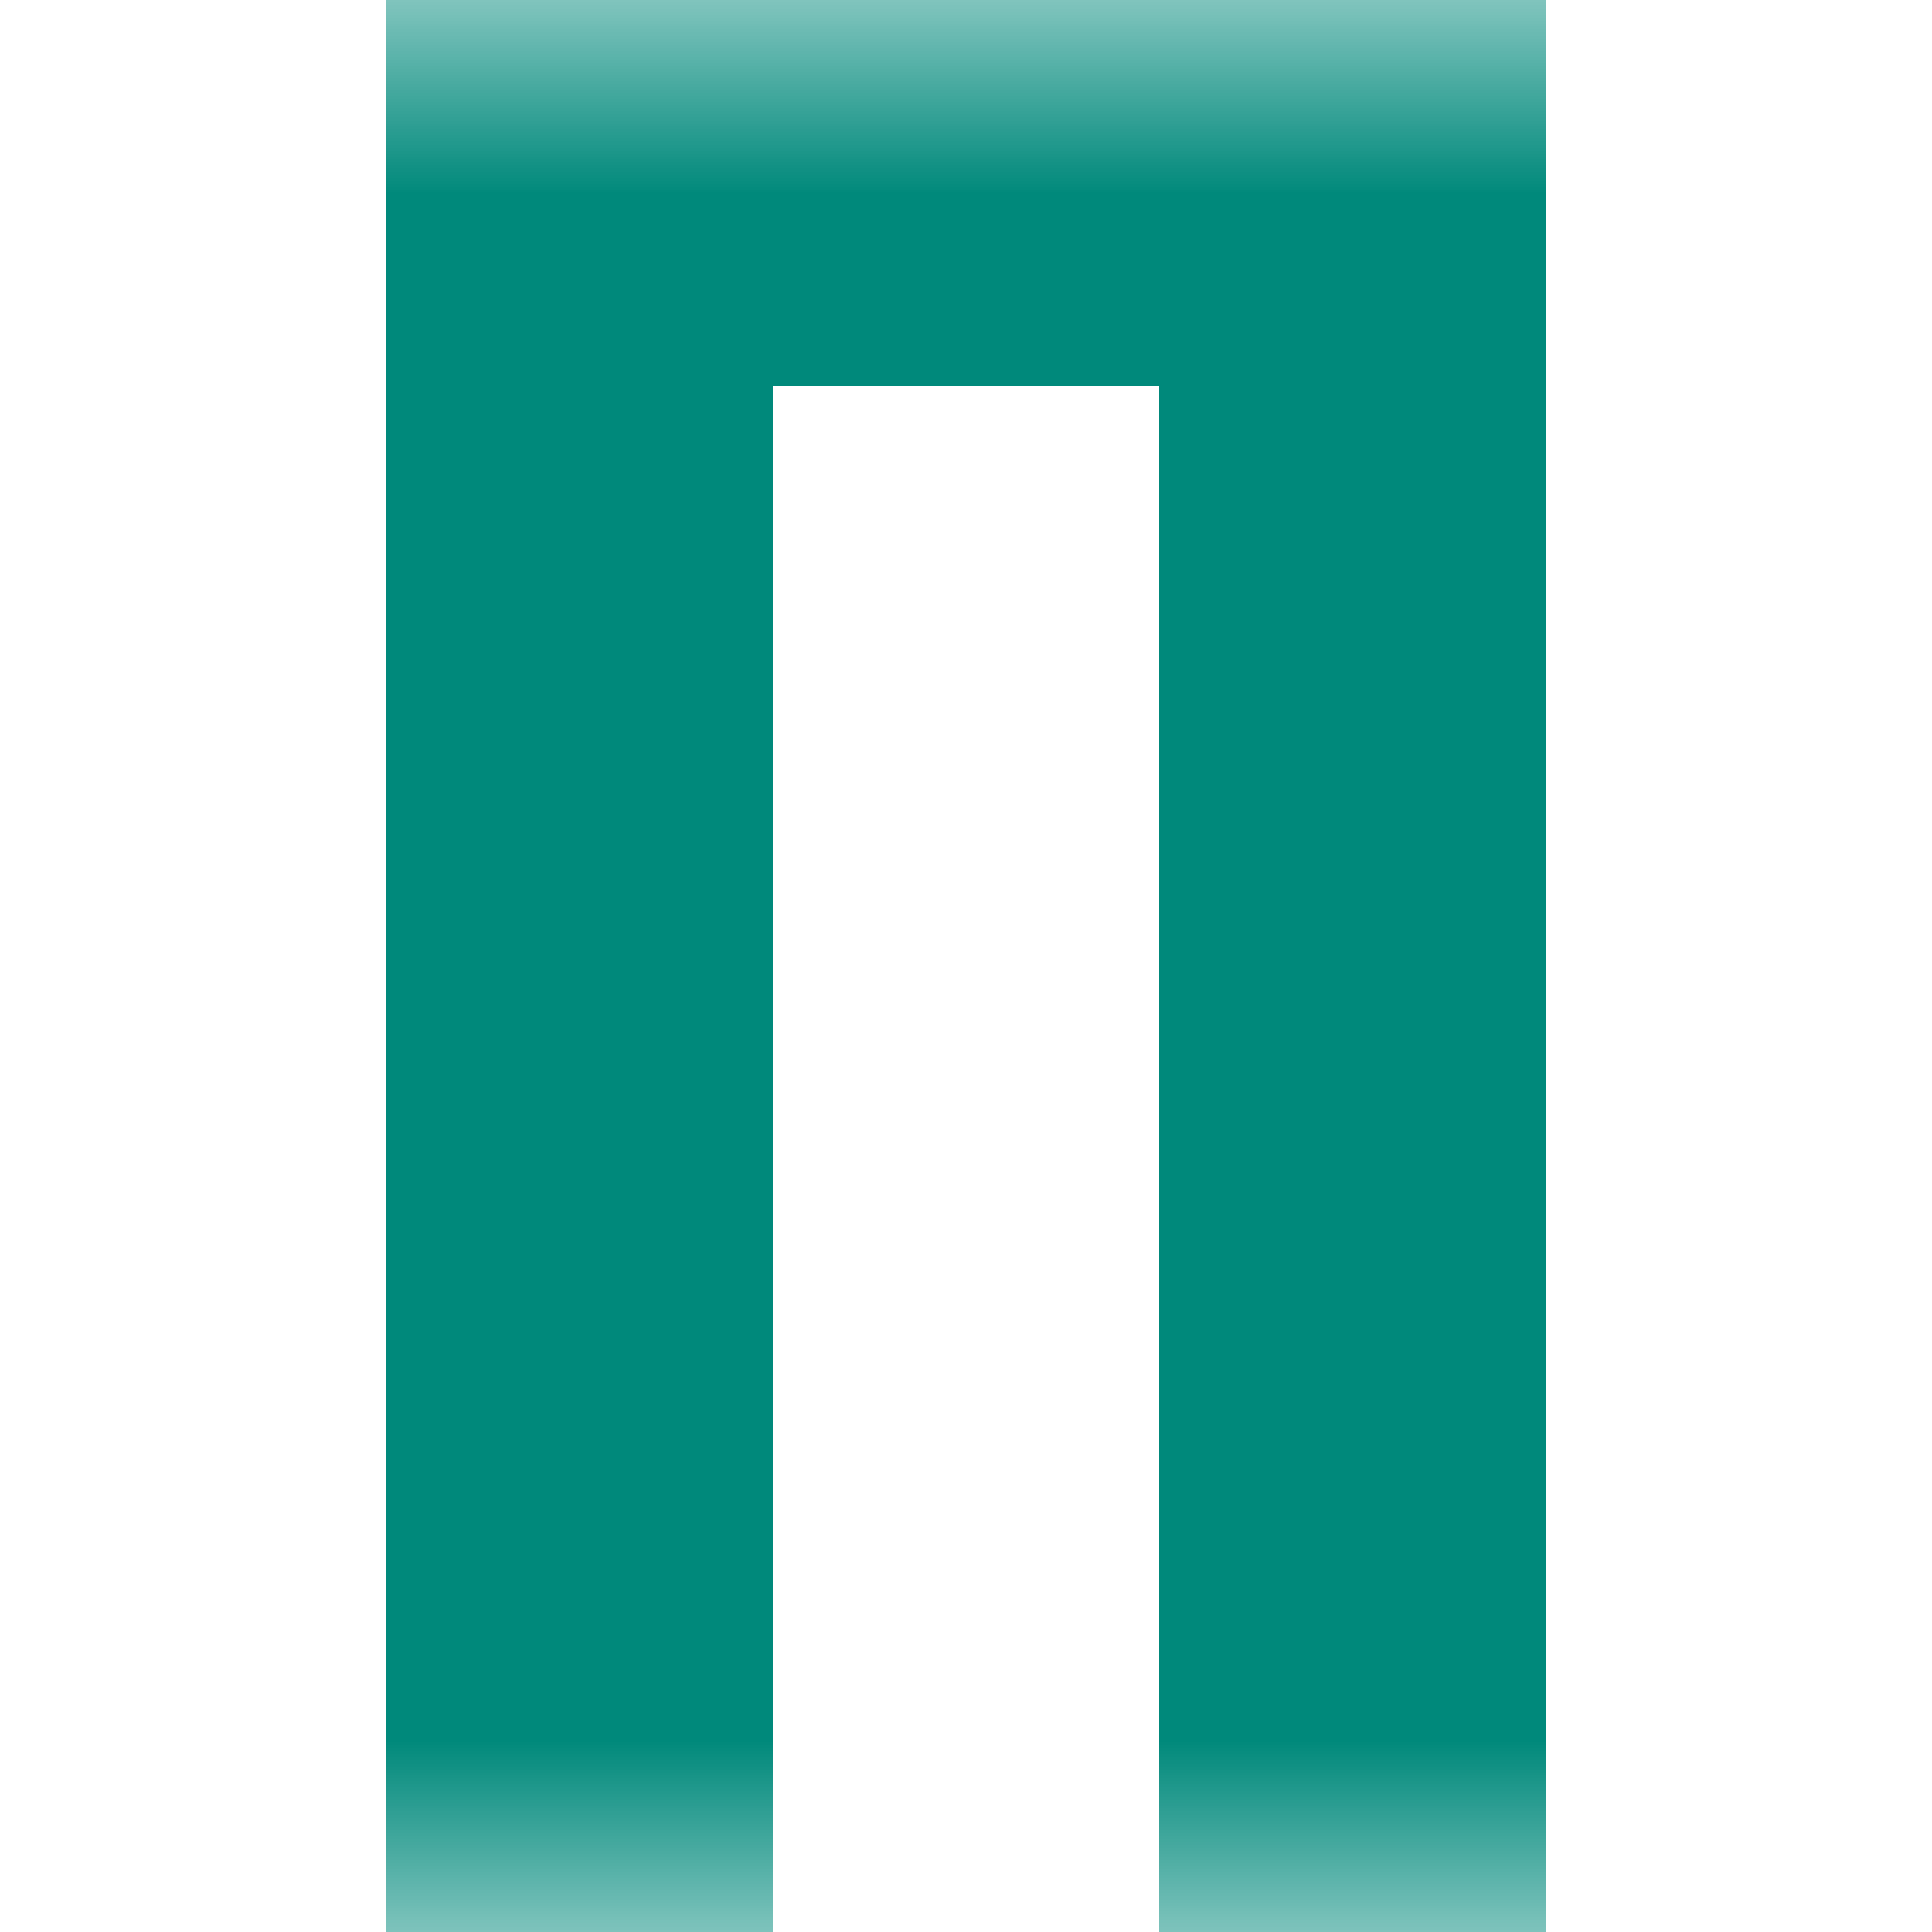 <svg xmlns="http://www.w3.org/2000/svg" viewBox="0 0 5 5" fill="none" shape-rendering="crispEdges"><mask id="viewboxMask"><rect width="5" height="5" rx="0" ry="0" x="0" y="0" fill="#fff" /></mask><g mask="url(#viewboxMask)"><path fill="#00897b" d="M1 0h3v1H1z"/><path d="M2 1H1v1h1V1ZM4 1H3v1h1V1Z" fill="#00897b"/><path d="M2 2H1v1h1V2ZM4 2H3v1h1V2Z" fill="#00897b"/><path d="M2 3H1v1h1V3ZM4 3H3v1h1V3Z" fill="#00897b"/><path d="M2 4H1v1h1V4ZM4 4H3v1h1V4Z" fill="#00897b"/></g></svg>